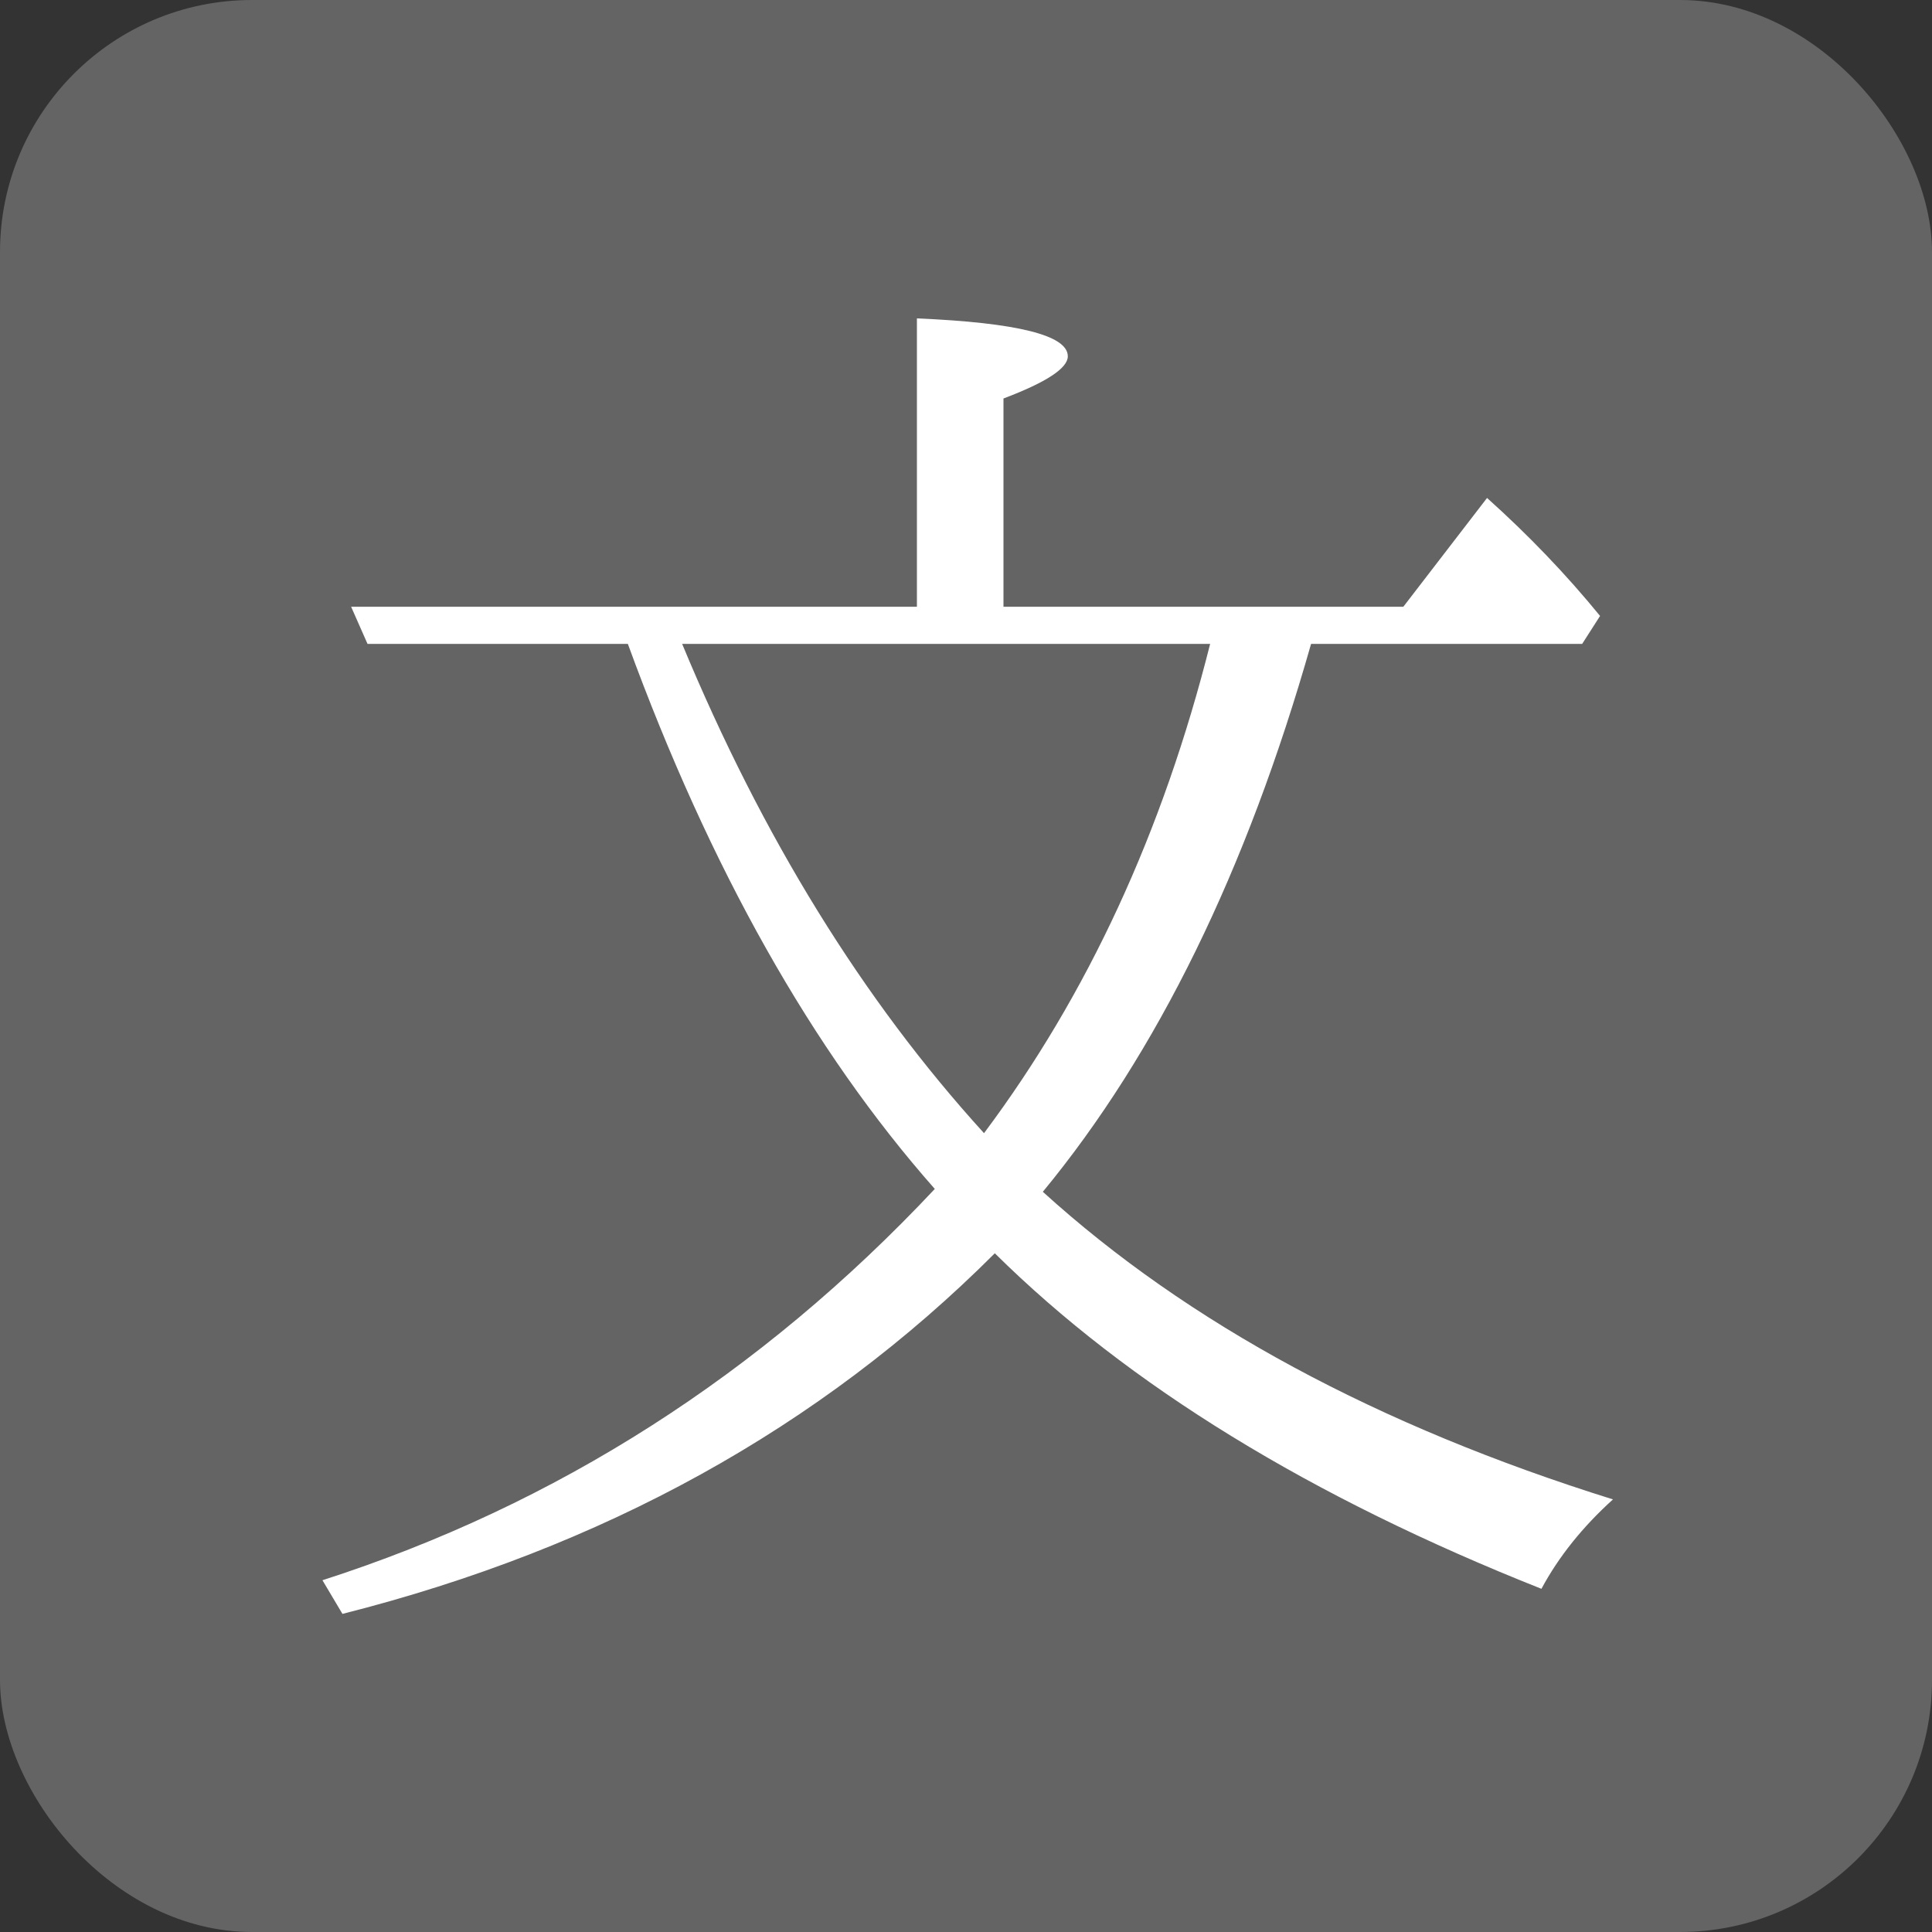 <svg xmlns="http://www.w3.org/2000/svg" width="20.959" height="20.959" viewBox="0 0 20.959 20.959"><rect x="0" y="0" width="20.959" height="20.959" fill="#333333" stroke="none"/><rect width="20.959" height="20.959" ry="2.734" fill="#646464"/><path d="M6.81 6.985H3.987l-.178-.403h6.138V3.454q1.637.07 1.637.411 0 .194-.698.458v2.259h4.338l.908-1.18q.675.605 1.226 1.28l-.194.303h-2.941q-1.048 3.686-2.91 5.944 2.359 2.142 6.185 3.337-.497.45-.776.97-3.756-1.49-5.93-3.64-2.84 2.841-7.077 3.912l-.217-.365q3.81-1.226 6.643-4.245-1.994-2.258-3.33-5.913zm.59 0q1.304 3.143 3.275 5.308 1.684-2.25 2.453-5.308H7.4z" style="-inkscape-font-specification:IPAexMincho" fill="#fff"/></svg>